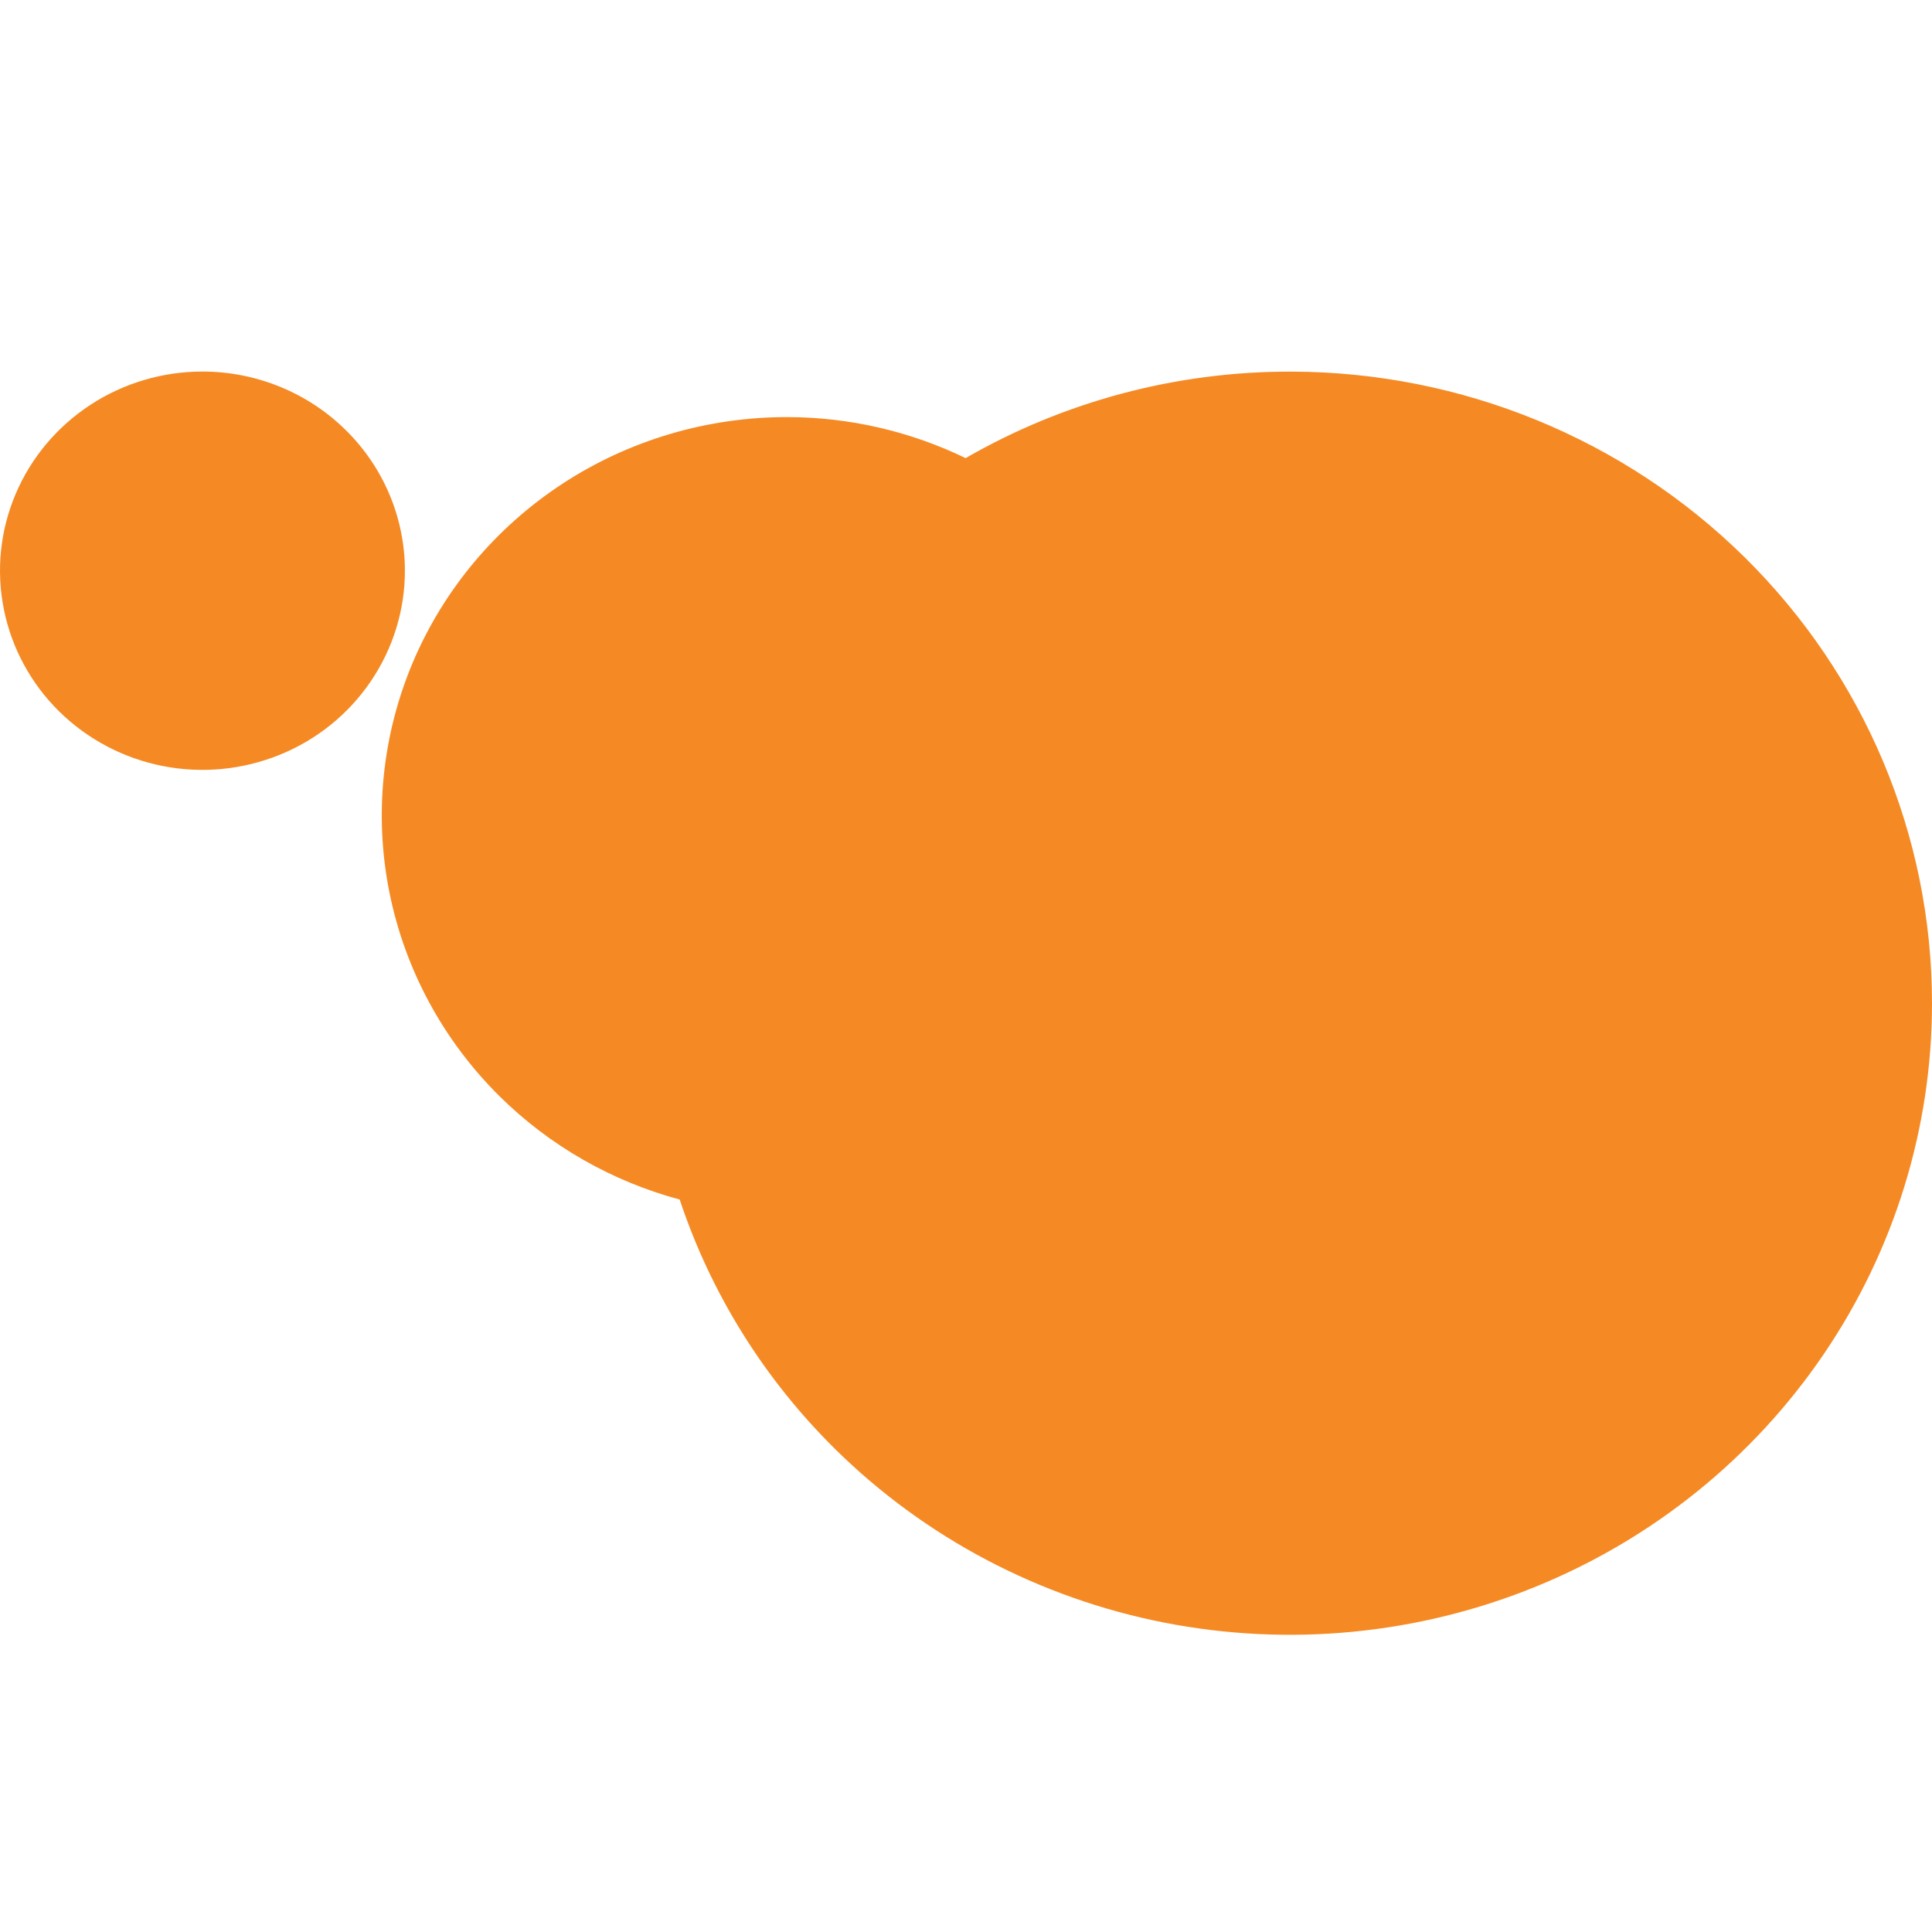 <svg width="26" height="26" viewBox="0 0 26 26" fill="none" xmlns="http://www.w3.org/2000/svg">
<path fill-rule="evenodd" clip-rule="evenodd" d="M17.38 5.001C15.835 4.997 14.322 5.4 12.995 6.165C12.256 5.807 11.438 5.615 10.6 5.613C9.521 5.611 8.466 5.923 7.569 6.51C6.671 7.098 5.971 7.934 5.556 8.913C5.142 9.893 5.032 10.971 5.241 12.011C5.45 13.052 5.968 14.008 6.729 14.759C7.4 15.421 8.234 15.897 9.147 16.143C9.566 17.405 10.282 18.557 11.242 19.504C12.45 20.695 13.989 21.506 15.666 21.836C17.343 22.165 19.081 21.998 20.661 21.355C22.241 20.713 23.592 19.623 24.542 18.225C25.493 16.827 26 15.182 26 13.501C26 11.25 25.093 9.091 23.476 7.497C21.86 5.904 19.668 5.006 17.38 5.001ZM1.215 5.449C1.664 5.155 2.192 4.999 2.731 5C3.452 5.002 4.144 5.285 4.653 5.788C5.163 6.29 5.449 6.971 5.449 7.681C5.449 8.211 5.289 8.729 4.989 9.17C4.69 9.611 4.264 9.955 3.766 10.157C3.267 10.36 2.719 10.413 2.191 10.309C1.662 10.205 1.177 9.949 0.796 9.574C0.415 9.198 0.156 8.72 0.052 8.2C-0.053 7.679 0.002 7.14 0.209 6.651C0.416 6.161 0.767 5.743 1.215 5.449Z" fill="#F58A24"/>
</svg>
